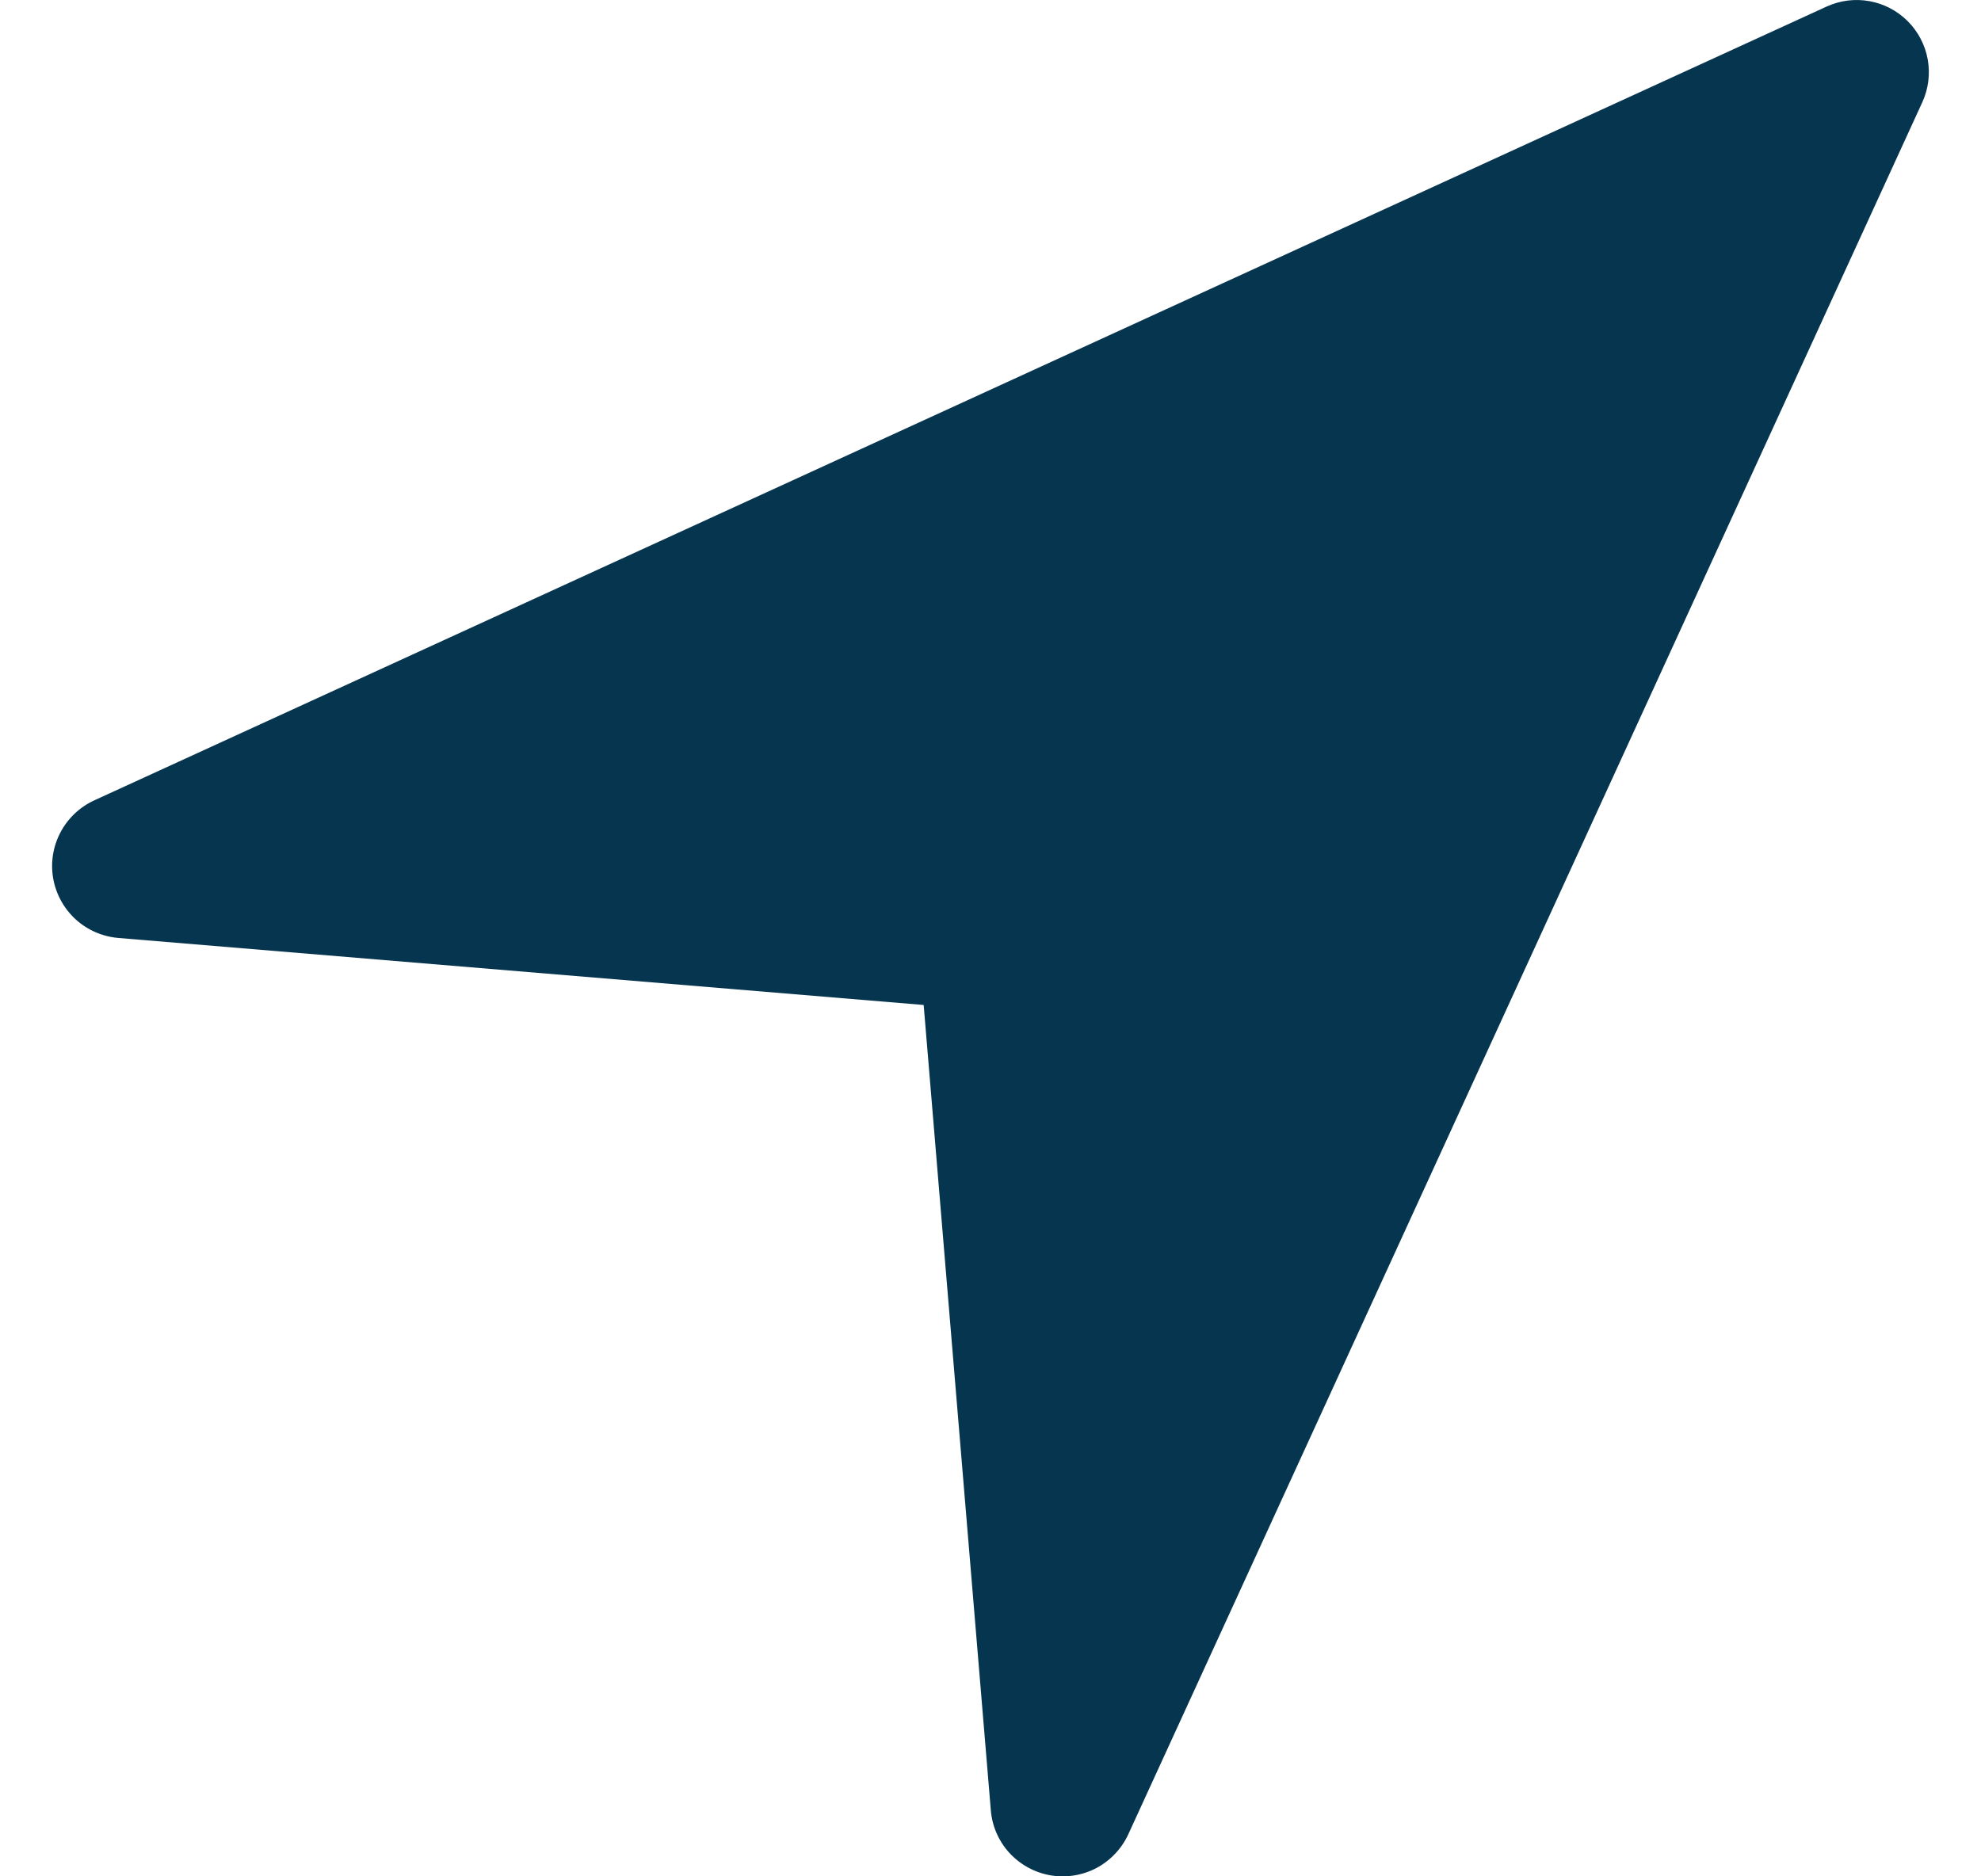 <svg width="19" height="18" viewBox="0 0 19 18" fill="none" xmlns="http://www.w3.org/2000/svg">
<path d="M18.437 0.981L10.822 17.596C10.758 17.735 10.65 17.849 10.515 17.921C10.379 17.992 10.224 18.016 10.073 17.99C9.922 17.963 9.785 17.888 9.681 17.775C9.578 17.662 9.515 17.518 9.503 17.365L8.859 9.641L1.135 8.998C0.982 8.985 0.838 8.922 0.725 8.819C0.612 8.715 0.537 8.578 0.51 8.427C0.484 8.276 0.508 8.121 0.58 7.985C0.651 7.85 0.765 7.742 0.904 7.678L17.519 0.063C17.648 0.004 17.791 -0.014 17.93 0.011C18.069 0.036 18.197 0.103 18.297 0.203C18.397 0.303 18.464 0.431 18.489 0.57C18.514 0.709 18.496 0.852 18.437 0.981L18.437 0.981Z" fill="#06364F"/>
</svg>
